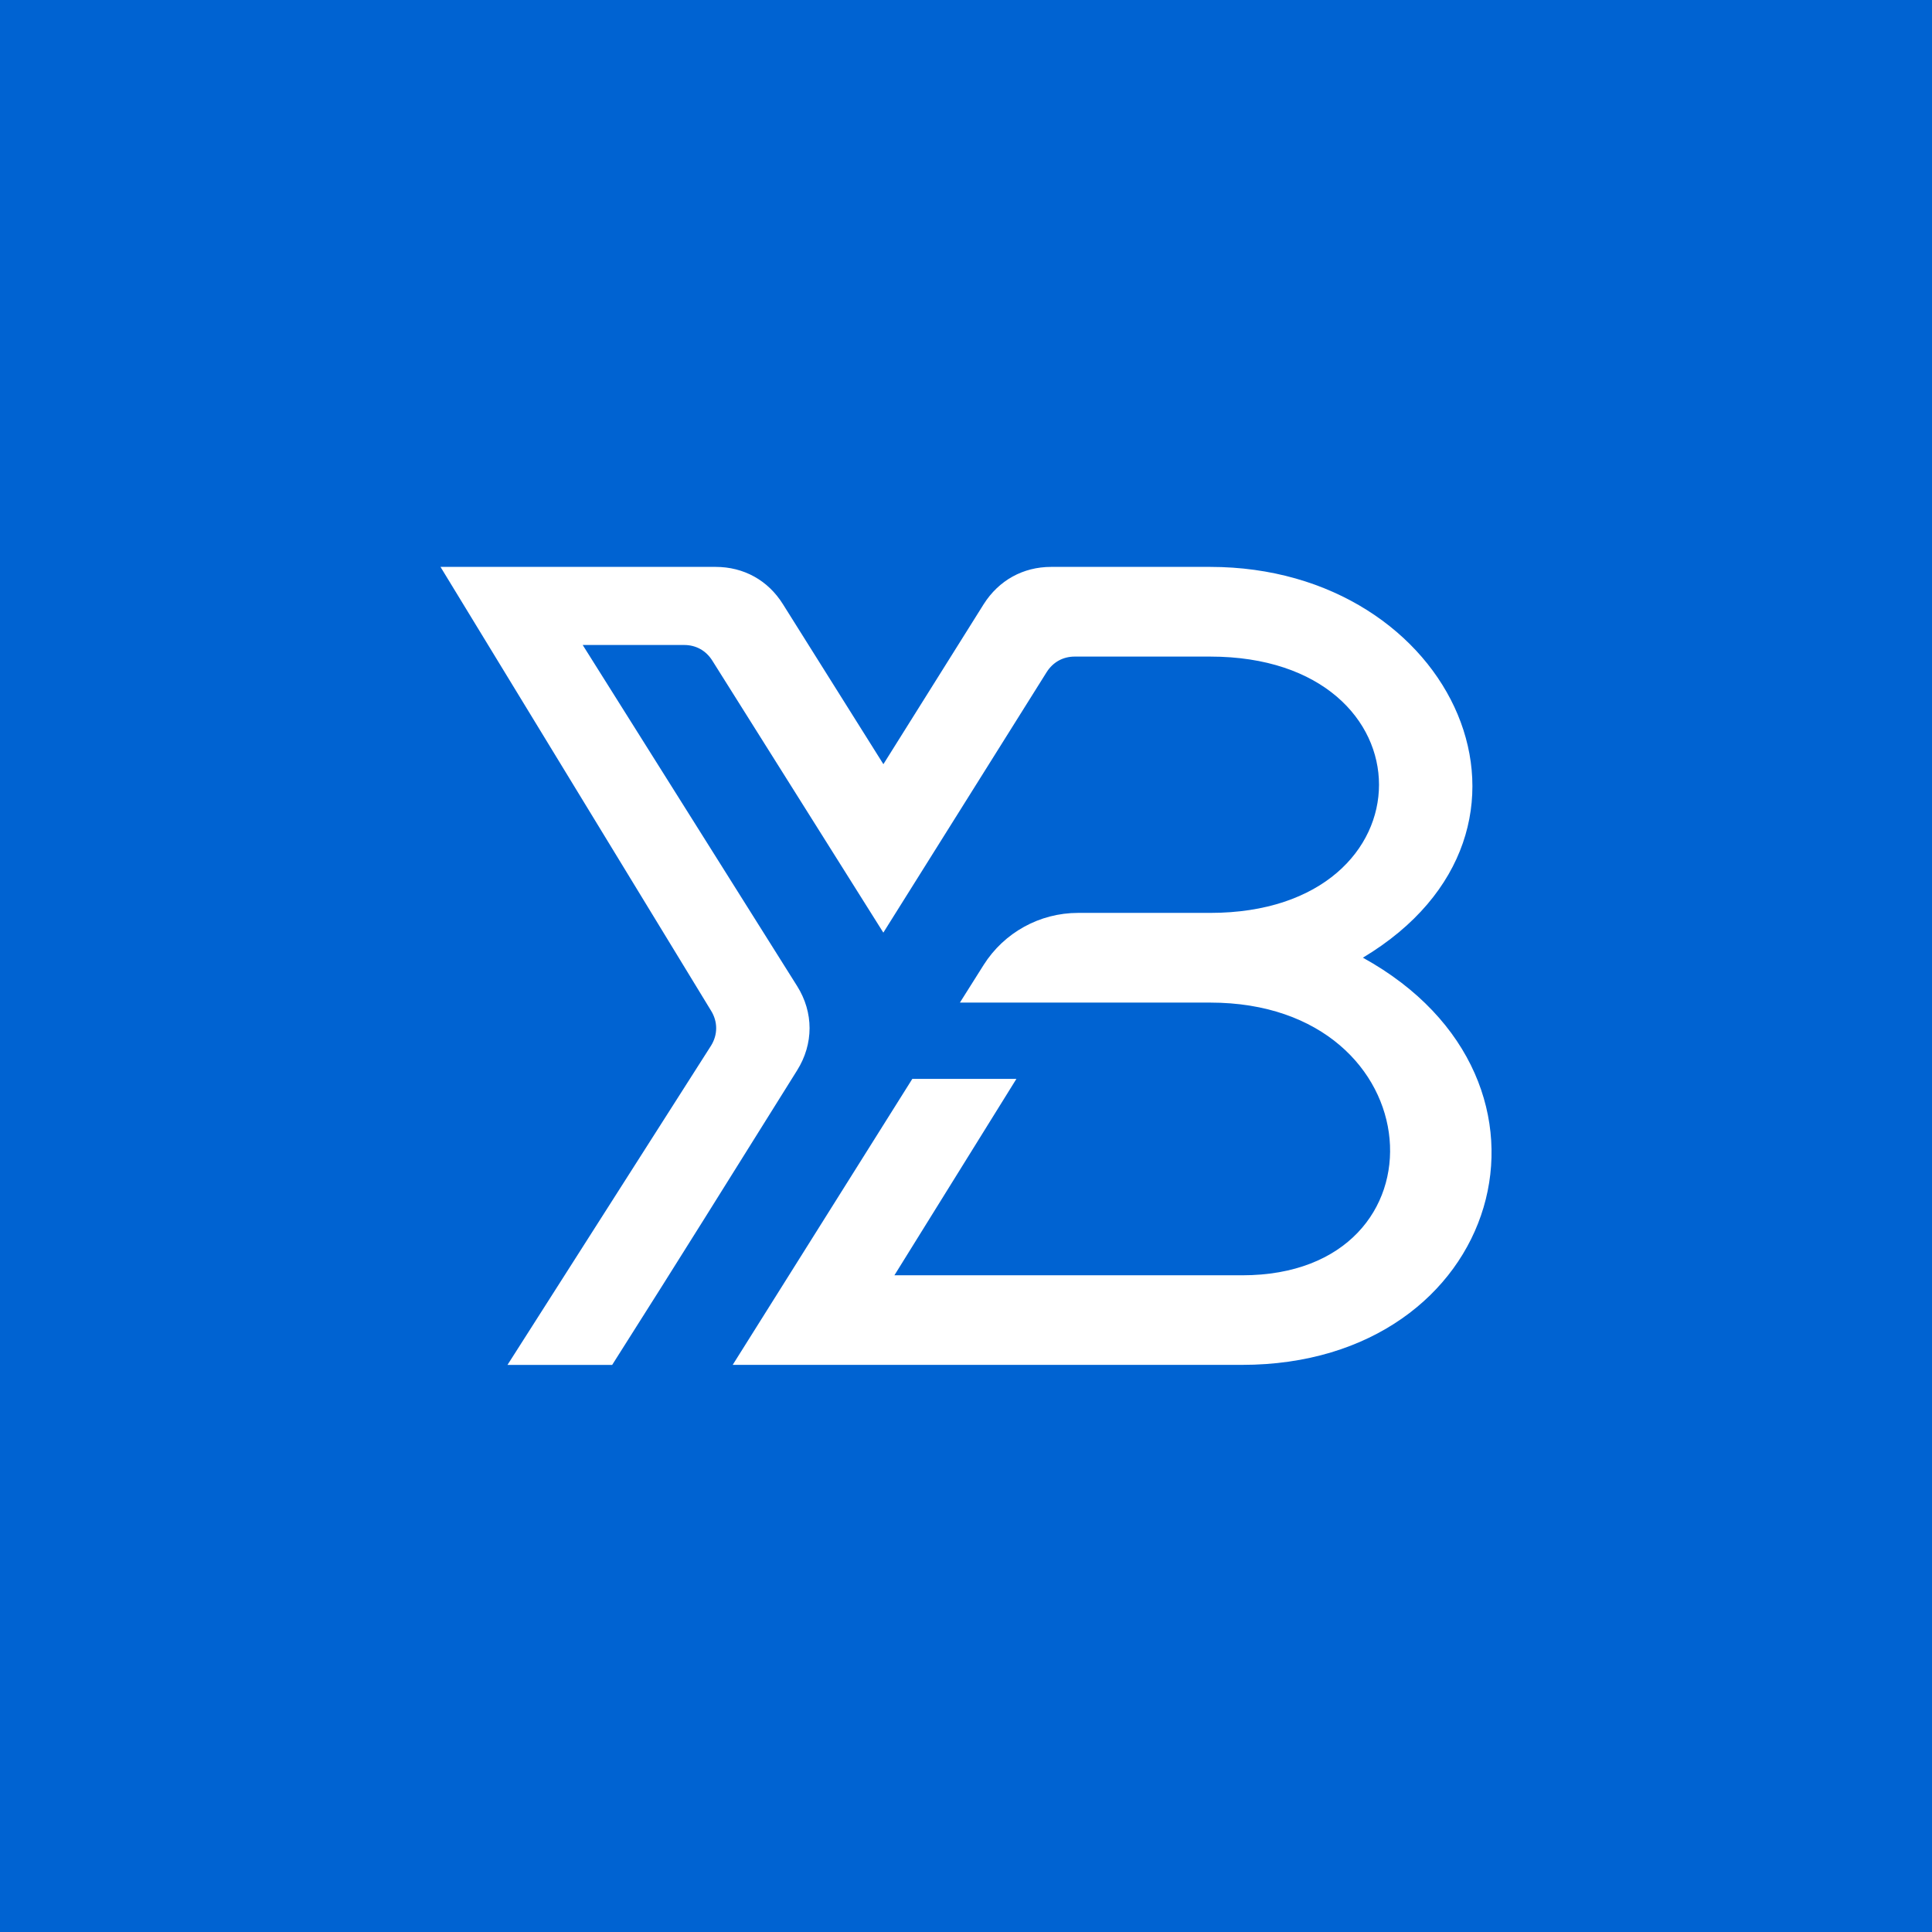<?xml version="1.0" encoding="utf-8"?>
<!-- Generator: Adobe Illustrator 14.0.0, SVG Export Plug-In . SVG Version: 6.00 Build 43363)  -->
<!DOCTYPE svg PUBLIC "-//W3C//DTD SVG 1.1//EN" "http://www.w3.org/Graphics/SVG/1.1/DTD/svg11.dtd">
<svg version="1.1" id="Layer_1" xmlns="http://www.w3.org/2000/svg" xmlns:xlink="http://www.w3.org/1999/xlink" x="0px" y="0px"
	 width="33px" height="33px" viewBox="0 0 33 33" enable-background="new 0 0 33 33" xml:space="preserve">
<rect fill="#0063D2" width="33" height="33"/>
<g>
	<path fill="#FFFFFF" d="M15.277,21.783h5.94c3.598,0,3.299-4.658-0.547-4.658h-4.274l0.404-0.641
		c0.35-0.555,0.959-0.891,1.614-0.891h2.256c3.846,0,3.846-4.378,0-4.378h-2.313c-0.201,0-0.371,0.095-0.479,0.265l-2.79,4.45
		l-2.923-4.649c-0.107-0.169-0.278-0.264-0.478-0.264H9.953l3.662,5.825c0.284,0.451,0.284,0.988,0,1.441
		c-1.231,1.967-1.915,3.072-3.159,5.031H8.668l3.477-5.453c0.117-0.188,0.117-0.41,0-0.598l-4.621-7.58h4.699
		c0.481,0,0.895,0.229,1.15,0.637l1.716,2.733l1.713-2.733c0.258-0.407,0.672-0.637,1.153-0.637h2.715
		c4.176,0,6.232,4.502,2.609,6.675c3.811,2.102,2.373,6.955-2.063,6.955h-8.701l3.068-4.885h1.778L15.277,21.783z"/>
</g>
</svg>
